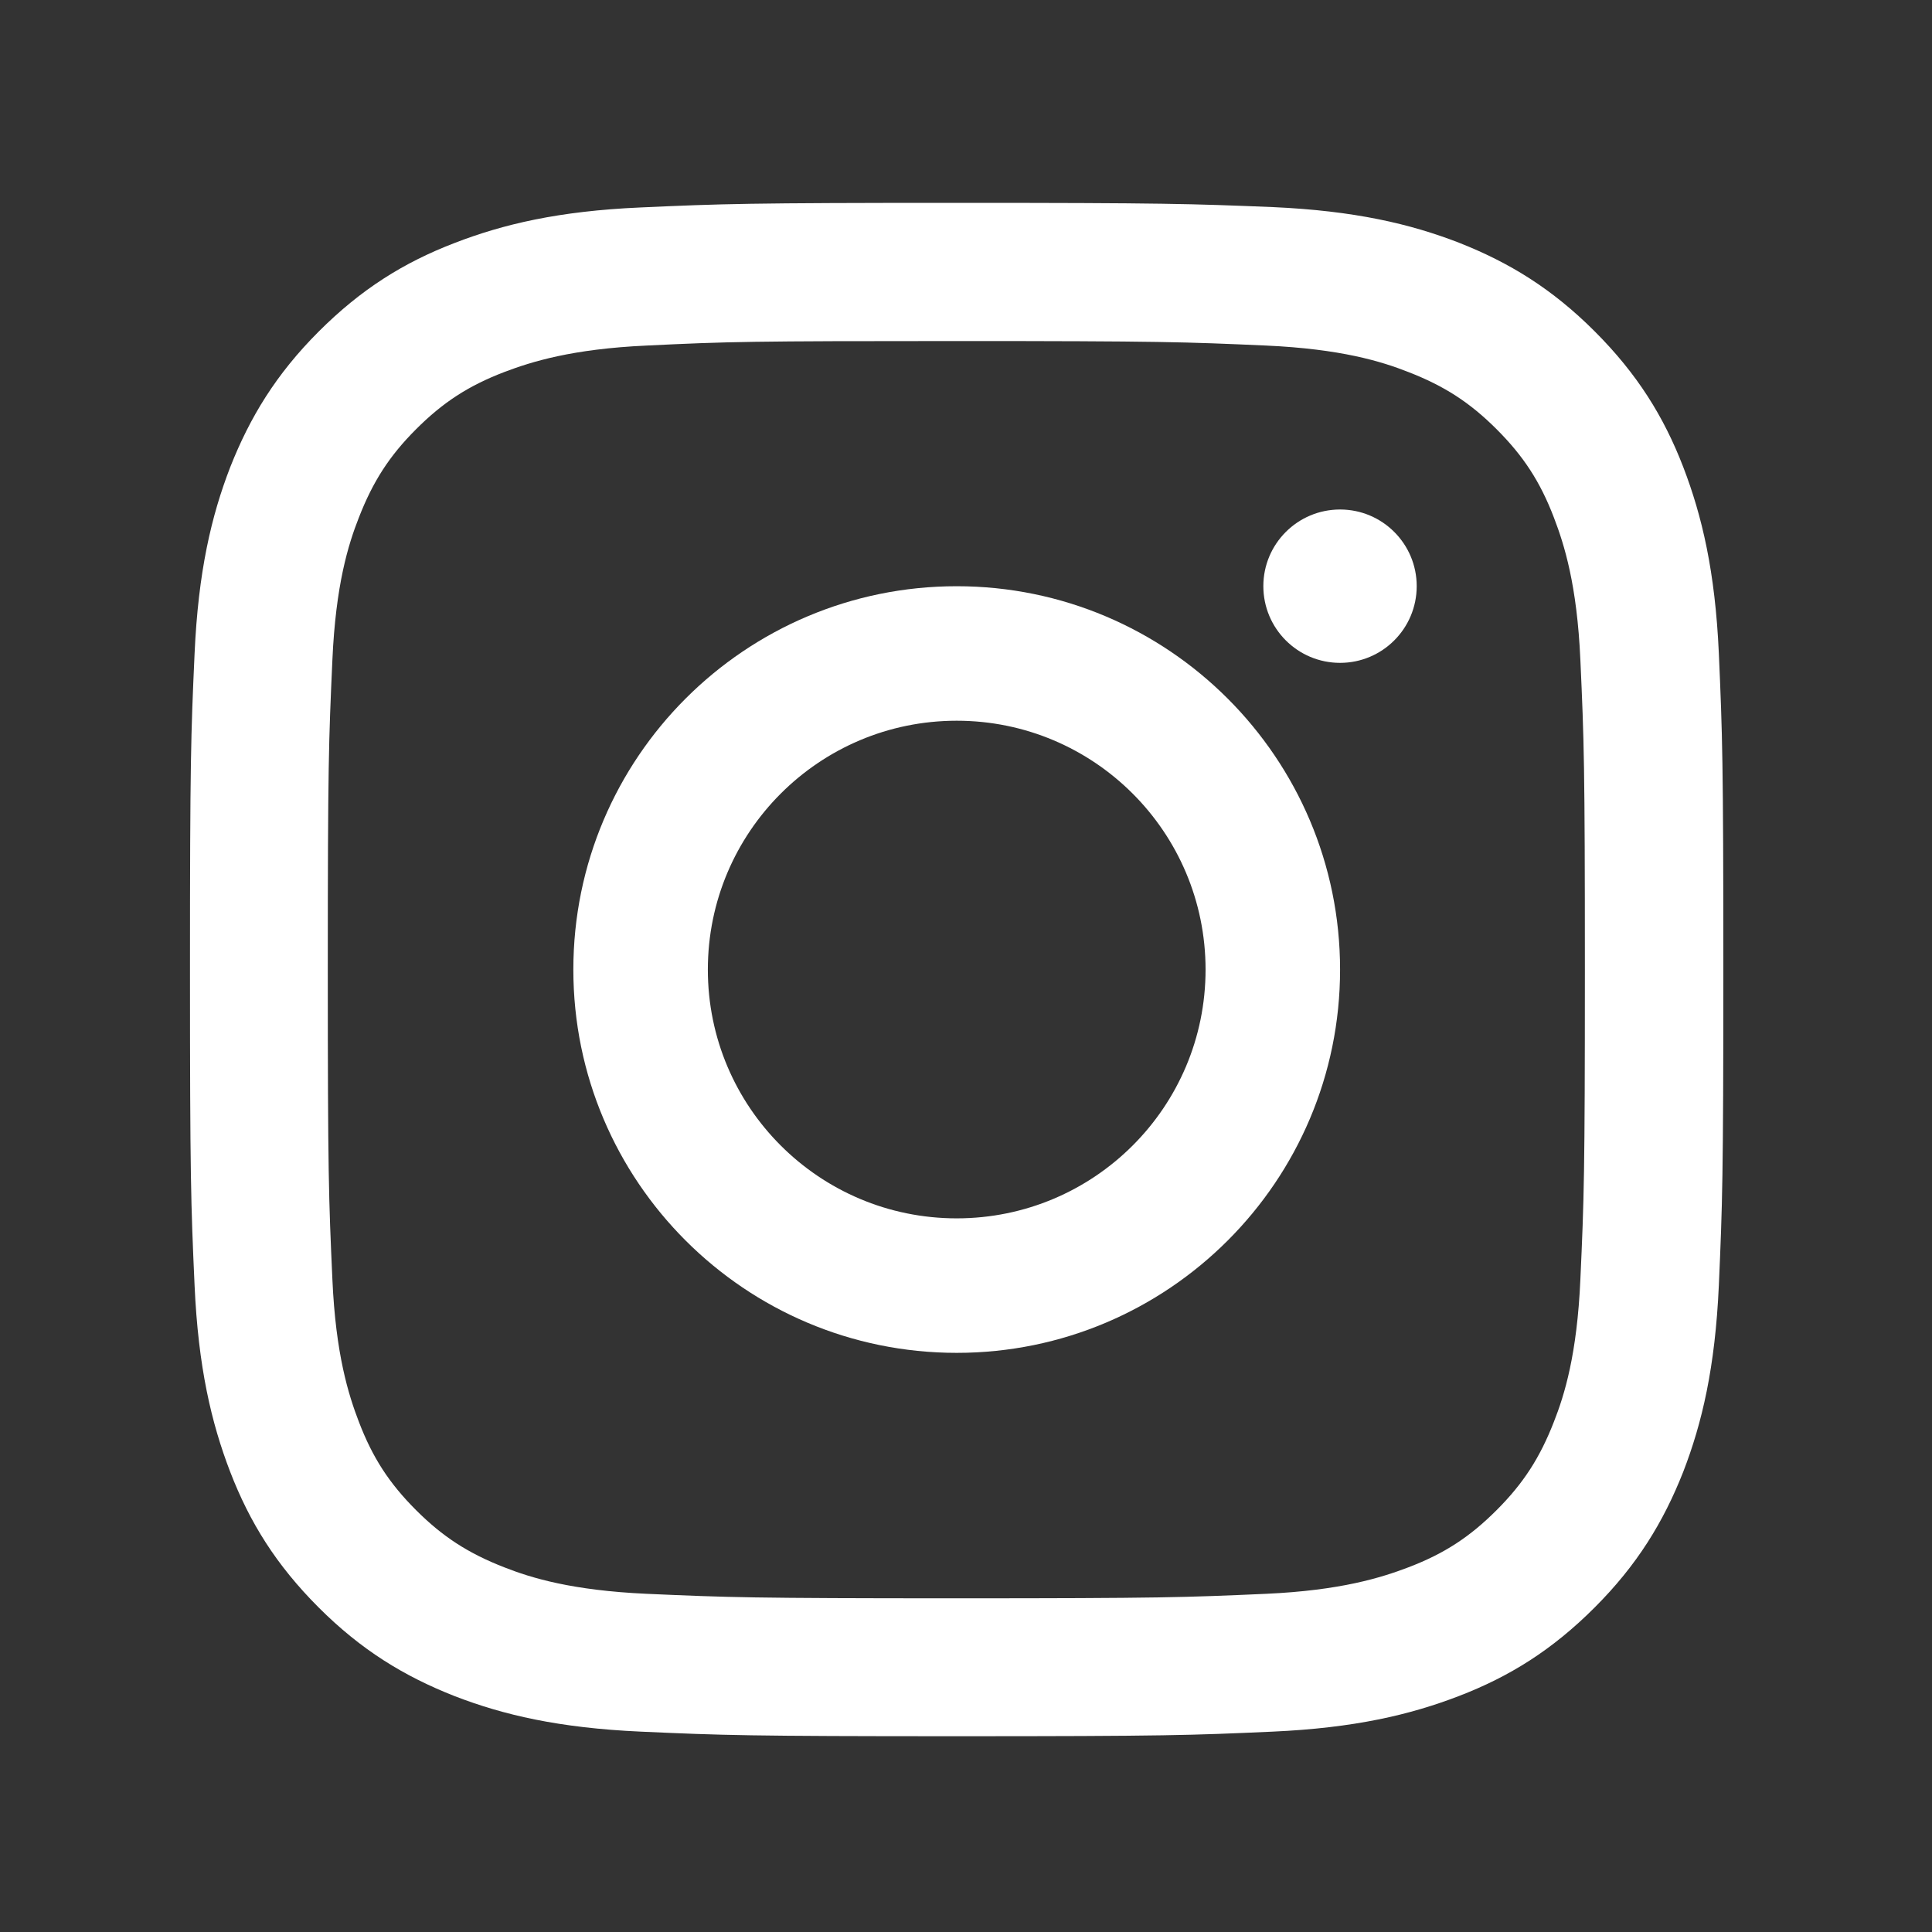 <svg width="21" height="21" viewBox="0 0 21 21" fill="none" xmlns="http://www.w3.org/2000/svg">
<rect x="0" y="0" width="21" height="21" fill="#333333" stroke="none"/>
<path d="M10.396 3.707C12.621 3.707 12.882 3.717 13.762 3.756C14.575 3.793 15.015 3.928 15.309 4.044C15.7 4.196 15.977 4.375 16.268 4.666C16.559 4.957 16.741 5.235 16.89 5.625C17.003 5.919 17.142 6.359 17.178 7.173C17.218 8.053 17.227 8.314 17.227 10.54C17.227 12.766 17.218 13.027 17.178 13.907C17.142 14.721 17.006 15.161 16.89 15.455C16.738 15.845 16.559 16.123 16.268 16.414C15.977 16.705 15.7 16.887 15.309 17.036C15.015 17.148 14.575 17.287 13.762 17.324C12.882 17.363 12.621 17.373 10.396 17.373C8.17 17.373 7.909 17.363 7.029 17.324C6.216 17.287 5.776 17.152 5.481 17.036C5.091 16.884 4.813 16.705 4.522 16.414C4.231 16.123 4.05 15.845 3.901 15.455C3.788 15.161 3.649 14.721 3.613 13.907C3.573 13.027 3.563 12.766 3.563 10.54C3.563 8.314 3.573 8.053 3.613 7.173C3.649 6.359 3.785 5.919 3.901 5.625C4.053 5.235 4.231 4.957 4.522 4.666C4.813 4.375 5.091 4.193 5.481 4.044C5.776 3.932 6.216 3.793 7.029 3.756C7.909 3.713 8.17 3.707 10.396 3.707ZM10.396 2.205C8.134 2.205 7.849 2.215 6.96 2.255C6.073 2.294 5.468 2.437 4.939 2.642C4.39 2.853 3.927 3.141 3.464 3.604C3.001 4.067 2.717 4.534 2.502 5.079C2.297 5.609 2.155 6.214 2.115 7.104C2.075 7.99 2.065 8.274 2.065 10.537C2.065 12.799 2.075 13.084 2.115 13.973C2.155 14.86 2.297 15.465 2.502 15.998C2.714 16.547 3.001 17.01 3.464 17.473C3.927 17.936 4.393 18.22 4.939 18.435C5.468 18.64 6.073 18.782 6.963 18.822C7.852 18.862 8.134 18.872 10.399 18.872C12.664 18.872 12.945 18.862 13.835 18.822C14.721 18.782 15.326 18.64 15.858 18.435C16.407 18.224 16.87 17.936 17.333 17.473C17.796 17.01 18.081 16.543 18.296 15.998C18.501 15.468 18.643 14.863 18.683 13.973C18.722 13.084 18.732 12.802 18.732 10.537C18.732 8.271 18.722 7.99 18.683 7.1C18.643 6.214 18.501 5.609 18.296 5.076C18.084 4.527 17.796 4.064 17.333 3.601C16.87 3.138 16.404 2.853 15.858 2.638C15.329 2.433 14.724 2.291 13.835 2.251C12.942 2.215 12.657 2.205 10.396 2.205Z" fill="white"/>
<path d="M10.399 6.372C8.1 6.372 6.232 8.236 6.232 10.539C6.232 12.841 8.1 14.705 10.399 14.705C12.698 14.705 14.566 12.838 14.566 10.539C14.566 8.24 12.698 6.372 10.399 6.372ZM10.399 13.243C8.905 13.243 7.694 12.033 7.694 10.539C7.694 9.045 8.905 7.834 10.399 7.834C11.893 7.834 13.104 9.045 13.104 10.539C13.104 12.033 11.893 13.243 10.399 13.243Z" fill="white"/>
<path d="M14.566 7.205C15.026 7.205 15.399 6.832 15.399 6.371C15.399 5.911 15.026 5.538 14.566 5.538C14.105 5.538 13.732 5.911 13.732 6.371C13.732 6.832 14.105 7.205 14.566 7.205Z" fill="white"/>
</svg>
